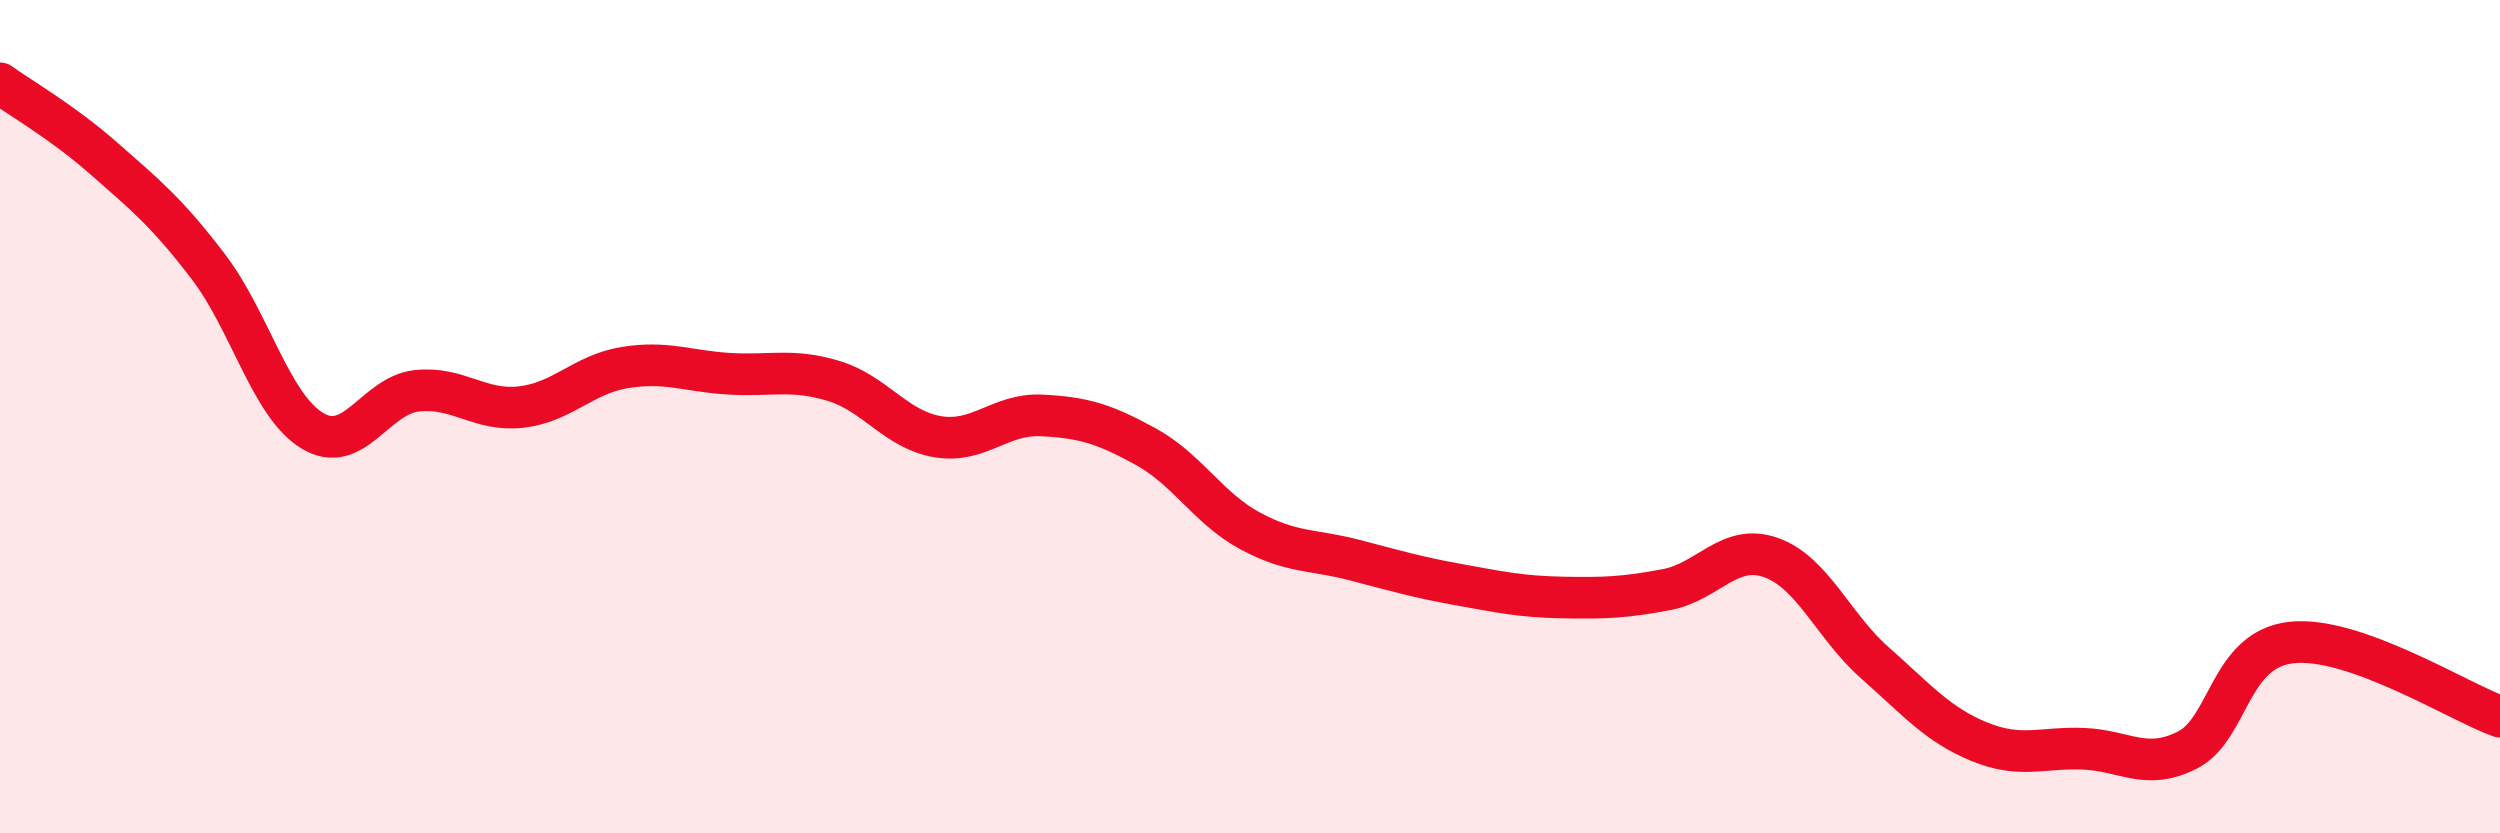 
    <svg width="60" height="20" viewBox="0 0 60 20" xmlns="http://www.w3.org/2000/svg">
      <path
        d="M 0,2 C 0.5,2.36 1.5,2.93 2.5,3.81 C 3.5,4.69 4,5.09 5,6.4 C 6,7.71 6.5,9.74 7.5,10.34 C 8.5,10.94 9,9.49 10,9.38 C 11,9.27 11.5,9.88 12.5,9.77 C 13.5,9.66 14,8.98 15,8.82 C 16,8.66 16.5,8.91 17.5,8.97 C 18.5,9.03 19,8.84 20,9.14 C 21,9.44 21.5,10.31 22.5,10.48 C 23.5,10.65 24,9.92 25,9.97 C 26,10.02 26.5,10.17 27.5,10.72 C 28.5,11.27 29,12.2 30,12.74 C 31,13.28 31.5,13.18 32.5,13.44 C 33.5,13.7 34,13.85 35,14.03 C 36,14.21 36.5,14.32 37.5,14.34 C 38.5,14.36 39,14.34 40,14.15 C 41,13.96 41.5,13.03 42.5,13.38 C 43.5,13.73 44,15.03 45,15.91 C 46,16.79 46.5,17.39 47.5,17.8 C 48.5,18.21 49,17.93 50,17.97 C 51,18.01 51.5,18.51 52.5,18 C 53.5,17.49 53.5,15.58 55,15.42 C 56.5,15.26 59,16.84 60,17.2L60 20L0 20Z"
        fill="#EB0A25"
        opacity="0.1"
        stroke-linecap="round"
        stroke-linejoin="round"
      />
      <path
        d="M 0,2 C 0.5,2.36 1.5,2.93 2.5,3.81 C 3.5,4.69 4,5.09 5,6.4 C 6,7.71 6.5,9.74 7.5,10.34 C 8.5,10.94 9,9.49 10,9.38 C 11,9.27 11.5,9.88 12.5,9.77 C 13.5,9.66 14,8.98 15,8.82 C 16,8.66 16.5,8.91 17.5,8.97 C 18.5,9.03 19,8.84 20,9.14 C 21,9.44 21.5,10.31 22.5,10.48 C 23.5,10.65 24,9.92 25,9.97 C 26,10.02 26.5,10.17 27.5,10.72 C 28.5,11.27 29,12.2 30,12.74 C 31,13.28 31.5,13.18 32.5,13.44 C 33.5,13.7 34,13.85 35,14.03 C 36,14.21 36.5,14.32 37.5,14.34 C 38.5,14.36 39,14.34 40,14.15 C 41,13.96 41.5,13.03 42.5,13.38 C 43.5,13.73 44,15.03 45,15.91 C 46,16.79 46.5,17.39 47.5,17.8 C 48.5,18.21 49,17.93 50,17.97 C 51,18.01 51.5,18.51 52.5,18 C 53.5,17.49 53.5,15.58 55,15.42 C 56.5,15.26 59,16.84 60,17.2"
        stroke="#EB0A25"
        stroke-width="1"
        fill="none"
        stroke-linecap="round"
        stroke-linejoin="round"
      />
    </svg>
  
